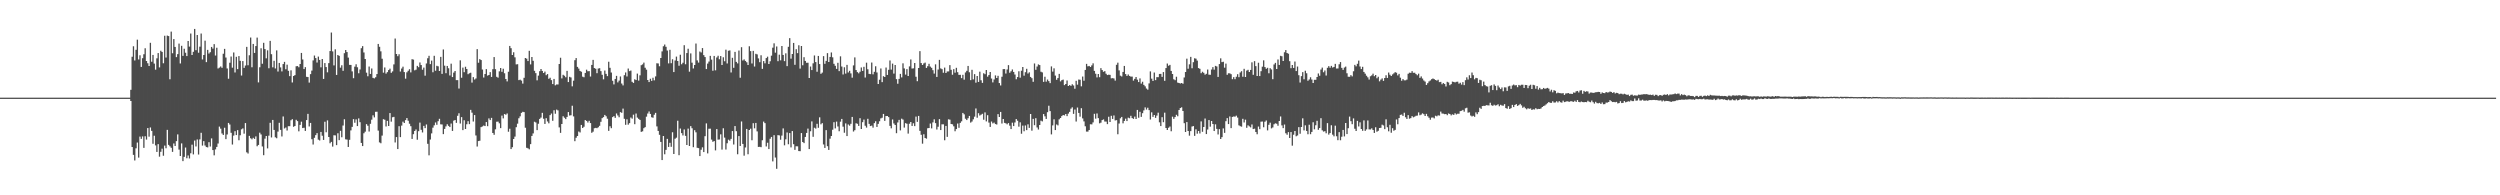 <?xml version="1.0" encoding="UTF-8"?>
<svg xmlns="http://www.w3.org/2000/svg" width="1920" height="150">
  <path d="M0 75.000h1v1.000H0zM1 75.000h1v1.000H1zM2 75.000h1v1.000H2zM3 75.000h1v1.000H3zM4 75.000h1v1.000H4zM5 75.000h1v1.000H5zM6 75.000h1v1.000H6zM7 75.000h1v1.000H7zM8 75.000h1v1.000H8zM9 75.000h1v1.000H9zM10 75.000h1v1.000H10zM11 75.000h1v1.000H11zM12 75.000h1v1.000H12zM13 75.000h1v1.000H13zM14 75.000h1v1.000H14zM15 75.000h1v1.000H15zM16 75.000h1v1.000H16zM17 75.000h1v1.000H17zM18 75.000h1v1.000H18zM19 75.000h1v1.000H19zM20 75.000h1v1.000H20zM21 75.000h1v1.000H21zM22 75.000h1v1.000H22zM23 75.000h1v1.000H23zM24 75.000h1v1.000H24zM25 75.000h1v1.000H25zM26 75.000h1v1.000H26zM27 75.000h1v1.000H27zM28 75.000h1v1.000H28zM29 75.000h1v1.000H29zM30 75.000h1v1.000H30zM31 75.000h1v1.000H31zM32 75.000h1v1.000H32zM33 75.000h1v1.000H33zM34 75.000h1v1.000H34zM35 75.000h1v1.000H35zM36 75.000h1v1.000H36zM37 75.000h1v1.000H37zM38 75.000h1v1.000H38zM39 75.000h1v1.000H39zM40 75.000h1v1.000H40zM41 75.000h1v1.000H41zM42 75.000h1v1.000H42zM43 75.000h1v1.000H43zM44 75.000h1v1.000H44zM45 75.000h1v1.000H45zM46 75.000h1v1.000H46zM47 75.000h1v1.000H47zM48 75.000h1v1.000H48zM49 75.000h1v1.000H49zM50 75.000h1v1.000H50zM51 75.000h1v1.000H51zM52 75.000h1v1.000H52zM53 75.000h1v1.000H53zM54 75.000h1v1.000H54zM55 75.000h1v1.000H55zM56 75.000h1v1.000H56zM57 75.000h1v1.000H57zM58 75.000h1v1.000H58zM59 75.000h1v1.000H59zM60 75.000h1v1.000H60zM61 75.000h1v1.000H61zM62 75.000h1v1.000H62zM63 75.000h1v1.000H63zM64 75.000h1v1.000H64zM65 75.000h1v1.000H65zM66 75.000h1v1.000H66zM67 75.000h1v1.000H67zM68 75.000h1v1.000H68zM69 75.000h1v1.000H69zM70 75.000h1v1.000H70zM71 75.000h1v1.000H71zM72 75.000h1v1.000H72zM73 75.000h1v1.000H73zM74 75.000h1v1.000H74zM75 75.000h1v1.000H75zM76 75.000h1v1.000H76zM77 75.000h1v1.000H77zM78 75.000h1v1.000H78zM79 75.000h1v1.000H79zM80 75.000h1v1.000H80zM81 75.000h1v1.000H81zM82 75.000h1v1.000H82zM83 75.000h1v1.000H83zM84 75.000h1v1.000H84zM85 75.000h1v1.000H85zM86 75.000h1v1.000H86zM87 75.000h1v1.000H87zM88 75.000h1v1.000H88zM89 75.000h1v1.000H89zM90 75.000h1v1.000H90zM91 75.000h1v1.000H91zM92 75.000h1v1.000H92zM93 75.000h1v1.000H93zM94 75.000h1v1.000H94zM95 75.000h1v1.000H95zM96 75.000h1v1.000H96zM97 75.000h1v1.000H97zM98 75.000h1v1.000H98zM99 75.000h1v1.000H99zM100 68.953h1v8.602H100zM101 43.578h1v69.341H101zM102 35.553h1v83.360H102zM103 46.431h1v76.804H103zM104 38.259h1v75.684H104zM105 30.474h1v79.003H105zM106 45.681h1v75.361H106zM107 42.458h1v62.472H107zM108 51.386h1v55.285H108zM109 44.686h1v60.076H109zM110 41.670h1v71.898H110zM111 37.088h1v67.564H111zM112 46.864h1v60.338H112zM113 48.564h1v49.803H113zM114 50.673h1v54.275H114zM115 32.890h1v65.008H115zM116 47.402h1v53.121H116zM117 42.167h1v68.246H117zM118 48.838h1v55.424H118zM119 53.528h1v58.116H119zM120 44.777h1v71.887H120zM121 40.750h1v69.955H121zM122 51.780h1v68.536H122zM123 38.958h1v77.642H123zM124 39.910h1v74.257H124zM125 48.583h1v71.016H125zM126 27.422h1v84.380H126zM127 44.190h1v69.657H127zM128 27.337h1v72.379H128zM129 27.710h1v83.537H129zM130 60.881h1v51.507H130zM131 24.270h1v89.253H131zM132 40.903h1v75.735H132zM133 29.992h1v80.191H133zM134 36.060h1v76.069H134zM135 43.866h1v64.534H135zM136 41.581h1v61.631H136zM137 33.473h1v81.435H137zM138 48.749h1v71.069H138zM139 35.184h1v74.970H139zM140 42.914h1v80.833H140zM141 37.413h1v83.044H141zM142 40.513h1v72.795H142zM143 43.035h1v78.529H143zM144 31.487h1v87.910H144zM145 35.792h1v85.919H145zM146 25.741h1v91.976H146zM147 42.233h1v68.884H147zM148 39.796h1v78.781H148zM149 22.220h1v85.716H149zM150 38.554h1v73.950H150zM151 26.866h1v80.269H151zM152 40.515h1v78.179H152zM153 35.865h1v71.211H153zM154 25.727h1v76.285H154zM155 45.657h1v66.158H155zM156 42.239h1v66.141H156zM157 31.209h1v80.555H157zM158 47.715h1v65.207H158zM159 38.275h1v74.910H159zM160 41.138h1v68.054H160zM161 40.074h1v72.450H161zM162 36.069h1v70.227H162zM163 37.312h1v77.942H163zM164 33.883h1v85.433H164zM165 42.630h1v72.127H165zM166 36.656h1v76.200H166zM167 52.572h1v57.683H167zM168 51.938h1v45.311H168zM169 51.066h1v47.762H169zM170 52.094h1v50.428H170zM171 41.276h1v62.373H171zM172 37.538h1v60.573H172zM173 44.189h1v62.643H173zM174 52.574h1v50.719H174zM175 60.485h1v33.933H175zM176 48.192h1v47.476H176zM177 43.410h1v58.566H177zM178 51.990h1v59.023H178zM179 40.286h1v63.834H179zM180 55.655h1v45.099H180zM181 43.605h1v60.130H181zM182 53.094h1v46.867H182zM183 43.080h1v64.642H183zM184 46.690h1v57.203H184zM185 58.035h1v41.300H185zM186 46.885h1v51.701H186zM187 52.102h1v50.535H187zM188 50.316h1v44.213H188zM189 35.977h1v81.028H189zM190 50.137h1v67.787H190zM191 42.422h1v61.947H191zM192 28.805h1v77.401H192zM193 51.664h1v55.329H193zM194 33.730h1v72.123H194zM195 40.651h1v66.063H195zM196 35.357h1v69.377H196zM197 28.870h1v83.486H197zM198 63.277h1v48.019H198zM199 51.643h1v50.235H199zM200 37.085h1v66.203H200zM201 48.972h1v63.521H201zM202 32.893h1v86.311H202zM203 37.693h1v68.827H203zM204 44.797h1v59.672H204zM205 38.646h1v75.316H205zM206 52.439h1v51.771H206zM207 31.381h1v62.948H207zM208 41.650h1v63.940H208zM209 51.718h1v40.397H209zM210 46.684h1v53.098H210zM211 52.564h1v52.913H211zM212 38.711h1v67.467H212zM213 54.945h1v46.105H213zM214 48.330h1v46.001H214zM215 51.739h1v47.983H215zM216 54.855h1v49.950H216zM217 49.215h1v40.238H217zM218 47.529h1v51.148H218zM219 53.190h1v44.744H219zM220 49.689h1v50.566H220zM221 54.350h1v42.589H221zM222 58.478h1v38.421H222zM223 54.017h1v38.327H223zM224 63.347h1v28.176H224zM225 58.363h1v38.998H225zM226 57.680h1v39.075H226zM227 50.873h1v41.152H227zM228 50.751h1v42.277H228zM229 51.650h1v49.210H229zM230 49.136h1v46.767H230zM231 40.676h1v52.770H231zM232 45.692h1v52.679H232zM233 53.026h1v45.077H233zM234 51.547h1v49.032H234zM235 58.981h1v33.235H235zM236 59.195h1v28.236H236zM237 63.445h1v33.662H237zM238 56.943h1v37.486H238zM239 54.208h1v52.684H239zM240 46.369h1v64.640H240zM241 42.639h1v63.178H241zM242 44.603h1v59.173H242zM243 48.038h1v54.213H243zM244 43.451h1v63.809H244zM245 46.010h1v61.853H245zM246 51.720h1v49.629H246zM247 45.311h1v58.912H247zM248 60.617h1v46.868H248zM249 48.419h1v45.082H249zM250 51.517h1v50.059H250zM251 55.545h1v36.944H251zM252 48.504h1v56.693H252zM253 39.197h1v70.812H253zM254 24.995h1v83.957H254zM255 39.485h1v73.114H255zM256 50.218h1v53.673H256zM257 37.892h1v66.106H257zM258 57.529h1v53.909H258zM259 42.248h1v60.119H259zM260 42.917h1v64.724H260zM261 51.961h1v48.498H261zM262 50.125h1v55.274H262zM263 54.381h1v42.022H263zM264 40.851h1v50.752H264zM265 38.388h1v68.629H265zM266 39.997h1v67.216H266zM267 44.227h1v68.644H267zM268 49.798h1v57.556H268zM269 49.885h1v50.281H269zM270 54.826h1v42.600H270zM271 60.080h1v31.435H271zM272 51.183h1v43.052H272zM273 49.376h1v42.315H273zM274 51.645h1v45.176H274zM275 56.266h1v34.681H275zM276 53.354h1v40.505H276zM277 37.026h1v72.770H277zM278 35.441h1v76.716H278zM279 40.292h1v62.035H279zM280 45.296h1v55.821H280zM281 55.789h1v39.540H281zM282 58.578h1v38.005H282zM283 51.109h1v49.928H283zM284 56.806h1v38.251H284zM285 52.593h1v39.299H285zM286 59.826h1v28.770H286zM287 60.185h1v29.987H287zM288 59.323h1v26.529H288zM289 56.887h1v28.936H289zM290 33.724h1v66.584H290zM291 35.965h1v73.375H291zM292 39.445h1v70.602H292zM293 45.088h1v59.036H293zM294 55.816h1v35.753H294zM295 51.818h1v40.116H295zM296 56.515h1v40.634H296zM297 55.413h1v37.405H297zM298 53.787h1v43.002H298zM299 52.735h1v34.120H299zM300 55.929h1v37.511H300zM301 54.821h1v35.250H301zM302 49.475h1v40.259H302zM303 29.585h1v79.821H303zM304 41.477h1v63.805H304zM305 43.176h1v71.288H305zM306 41.685h1v55.259H306zM307 54.962h1v50.345H307zM308 52.621h1v43.856H308zM309 51.221h1v42.222H309zM310 55.348h1v39.102H310zM311 60.439h1v31.805H311zM312 55.553h1v35.136H312zM313 54.321h1v38.417H313zM314 53.128h1v41.905H314zM315 55.581h1v41.336H315zM316 45.479h1v61.198H316zM317 45.750h1v57.314H317zM318 54.030h1v46.580H318zM319 53.506h1v45.947H319zM320 50.582h1v56.723H320zM321 51.603h1v49.174H321zM322 47.953h1v46.205H322zM323 49.950h1v49.760H323zM324 53.578h1v48.134H324zM325 51.934h1v44.718H325zM326 58.135h1v40.278H326zM327 48.718h1v46.879H327zM328 44.725h1v65.708H328zM329 42.879h1v76.403H329zM330 49.266h1v57.874H330zM331 46.545h1v55.905H331zM332 55.513h1v42.540H332zM333 42.861h1v53.408H333zM334 54.338h1v39.697H334zM335 50.557h1v45.306H335zM336 50.926h1v42.140H336zM337 54.515h1v36.731H337zM338 43.660h1v51.815H338zM339 56.724h1v38.871H339zM340 38.010h1v64.984H340zM341 50.425h1v48.600H341zM342 56.219h1v40.836H342zM343 50.613h1v44.838H343zM344 52.448h1v44.208H344zM345 57.961h1v39.606H345zM346 48.890h1v45.999H346zM347 59.168h1v41.402H347zM348 55.760h1v36.903H348zM349 54.527h1v37.646H349zM350 61.551h1v32.795H350zM351 61.545h1v27.376H351zM352 68.018h1v18.993H352zM353 46.359h1v48.494H353zM354 59.692h1v30.267H354zM355 51.920h1v48.017H355zM356 55.461h1v36.881H356zM357 51.269h1v47.801H357zM358 52.987h1v42.429H358zM359 56.969h1v36.125H359zM360 56.270h1v39.080H360zM361 55.844h1v28.557H361zM362 63.457h1v23.072H362zM363 59.249h1v34.073H363zM364 61.097h1v27.273H364zM365 60.253h1v43.787H365zM366 37.713h1v74.847H366zM367 48.171h1v60.159H367zM368 45.416h1v62.680H368zM369 46.153h1v51.508H369zM370 53.423h1v43.690H370zM371 59.568h1v36.845H371zM372 56.825h1v39.977H372zM373 53.105h1v40.619H373zM374 58.045h1v38.890H374zM375 57.589h1v33.362H375zM376 55.405h1v36.807H376zM377 59.095h1v31.417H377zM378 53.131h1v48.988H378zM379 43.817h1v59.720H379zM380 53.158h1v46.175H380zM381 59.001h1v34.469H381zM382 59.663h1v33.713H382zM383 54.804h1v39.912H383zM384 52.227h1v46.194H384zM385 55.141h1v33.643H385zM386 52.764h1v38.169H386zM387 56.289h1v31.328H387zM388 60.664h1v27.430H388zM389 62.531h1v24.590H389zM390 55.104h1v46.081H390zM391 35.284h1v63.572H391zM392 36.992h1v77.482H392zM393 42.223h1v70.817H393zM394 40.119h1v66.634H394zM395 44.031h1v60.877H395zM396 49.440h1v48.247H396zM397 49.299h1v45.694H397zM398 61.556h1v29.251H398zM399 61.171h1v28.160H399zM400 61.914h1v24.781H400zM401 64.230h1v21.623H401zM402 59.754h1v26.384H402zM403 44.560h1v53.565H403zM404 45.060h1v68.440H404zM405 46.903h1v67.018H405zM406 39.008h1v75.663H406zM407 49.440h1v61.258H407zM408 43.771h1v60.610H408zM409 46.699h1v55.764H409zM410 54.352h1v39.132H410zM411 56.148h1v37.906H411zM412 61.714h1v38.204H412zM413 58.067h1v36.974H413zM414 54.697h1v36.619H414zM415 53.008h1v37.286H415zM416 54.481h1v32.176H416zM417 56.043h1v35.122H417zM418 55.007h1v40.190H418zM419 57.762h1v33.013H419zM420 56.892h1v36.372H420zM421 60.501h1v34.210H421zM422 59.709h1v28.730H422zM423 61.532h1v25.653H423zM424 64.583h1v28.186H424zM425 60.602h1v24.089H425zM426 65.556h1v21.791H426zM427 64.874h1v19.284H427zM428 64.846h1v19.922H428zM429 49.173h1v48.647H429zM430 44.322h1v57.722H430zM431 60.232h1v35.021H431zM432 57.425h1v31.857H432zM433 58.186h1v32.248H433zM434 59.361h1v32.126H434zM435 54.437h1v35.344H435zM436 63.029h1v23.038H436zM437 58.960h1v29.762H437zM438 59.518h1v28.992H438zM439 66.328h1v14.874H439zM440 61.937h1v27.443H440zM441 46.230h1v62.202H441zM442 44.600h1v61.173H442zM443 51.368h1v53.066H443zM444 52.678h1v48.363H444zM445 54.455h1v47.286H445zM446 55.112h1v40.844H446zM447 58.881h1v39.429H447zM448 59.363h1v37.979H448zM449 56.004h1v36.228H449zM450 53.508h1v39.372H450zM451 54.725h1v39.389H451zM452 54.614h1v38.167H452zM453 58.778h1v35.723H453zM454 49.892h1v52.084H454zM455 45.957h1v55.152H455zM456 52.264h1v46.256H456zM457 52.764h1v45.448H457zM458 56.237h1v42.196H458zM459 52.623h1v45.126H459zM460 52.401h1v44.220H460zM461 54.629h1v38.903H461zM462 57.432h1v33.270H462zM463 60.943h1v29.017H463zM464 54.168h1v34.100H464zM465 56.715h1v32.590H465zM466 58.446h1v32.764H466zM467 47.437h1v53.051H467zM468 52.095h1v44.867H468zM469 55.695h1v42.744H469zM470 62.017h1v27.930H470zM471 64.794h1v24.410H471zM472 60.617h1v29.895H472zM473 58.253h1v28.886H473zM474 63.305h1v25.379H474zM475 61.877h1v28.175H475zM476 58.718h1v27.385H476zM477 64.178h1v22.451H477zM478 65.585h1v17.810H478zM479 57.745h1v33.511H479zM480 55.671h1v40.200H480zM481 58.709h1v32.924H481zM482 52.618h1v43.102H482zM483 54.621h1v39.952H483zM484 54.192h1v36.055H484zM485 62.821h1v28.326H485zM486 63.675h1v24.402H486zM487 60.873h1v34.524H487zM488 61.490h1v25.683H488zM489 56.533h1v33.802H489zM490 61.895h1v29.377H490zM491 57.878h1v34.217H491zM492 50.064h1v51.226H492zM493 49.458h1v51.388H493zM494 48.071h1v50.395H494zM495 52.013h1v45.622H495zM496 53.504h1v36.109H496zM497 61.434h1v25.766H497zM498 63.049h1v22.562H498zM499 60.457h1v27.031H499zM500 62.089h1v27.967H500zM501 59.724h1v30.673H501zM502 61.714h1v26.409H502zM503 58.664h1v28.036H503zM504 48.604h1v48.475H504zM505 48.754h1v51.790H505zM506 50.889h1v52.629H506zM507 44.530h1v64.472H507zM508 39.468h1v83.445H508zM509 35.519h1v68.944H509zM510 34.204h1v84.298H510zM511 35.930h1v79.164H511zM512 38.808h1v67.841H512zM513 48.705h1v64.149H513zM514 38.222h1v71.434H514zM515 48.547h1v64.202H515zM516 45.496h1v56.077H516zM517 55.368h1v62.904H517zM518 46.416h1v60.157H518zM519 43.454h1v62.263H519zM520 46.845h1v45.854H520zM521 50.469h1v68.715H521zM522 42.032h1v56.705H522zM523 49.365h1v52.906H523zM524 48.188h1v55.866H524zM525 34.721h1v64.690H525zM526 49.333h1v55.009H526zM527 40.746h1v70.589H527zM528 37.432h1v61.314H528zM529 55.055h1v57.080H529zM530 40.999h1v55.875H530zM531 48.114h1v50.372H531zM532 52.558h1v60.497H532zM533 49.939h1v50.079H533zM534 33.442h1v68.203H534zM535 46.385h1v67.112H535zM536 48.086h1v65.659H536zM537 39.587h1v80.252H537zM538 40.289h1v74.722H538zM539 36.930h1v76.206H539zM540 42.354h1v74.414H540zM541 43.852h1v60.761H541zM542 53.028h1v41.755H542zM543 48.867h1v68.941H543zM544 47.239h1v51.623H544zM545 42.886h1v55.910H545zM546 45.759h1v61.436H546zM547 54.332h1v54.574H547zM548 42.945h1v65.407H548zM549 54.033h1v61.459H549zM550 44.127h1v55.005H550zM551 42.806h1v64.468H551zM552 45.534h1v61.578H552zM553 43.055h1v60.087H553zM554 49.937h1v64.949H554zM555 43.976h1v54.528H555zM556 47.073h1v58.588H556zM557 38.168h1v76.695H557zM558 48.759h1v61.245H558zM559 38.954h1v68.326H559zM560 38.721h1v69.290H560zM561 55.650h1v50.986H561zM562 44.377h1v56.279H562zM563 52.085h1v58.935H563zM564 39.836h1v56.966H564zM565 47.499h1v53.267H565zM566 48.671h1v69.781H566zM567 38.792h1v65.728H567zM568 59.693h1v52.429H568zM569 36.251h1v57.038H569zM570 46.444h1v64.076H570zM571 45.603h1v73.927H571zM572 46.797h1v66.453H572zM573 47.799h1v51.238H573zM574 49.913h1v68.571H574zM575 35.539h1v64.297H575zM576 39.274h1v59.522H576zM577 48.747h1v58.964H577zM578 39.086h1v55.537H578zM579 51.085h1v47.454H579zM580 41.319h1v53.113H580zM581 41.789h1v59.114H581zM582 44.843h1v67.977H582zM583 47.745h1v65.009H583zM584 42.458h1v70.600H584zM585 52.901h1v54.835H585zM586 46.880h1v46.499H586zM587 48.630h1v45.956H587zM588 44.603h1v67.903H588zM589 43.511h1v66.098H589zM590 49.128h1v65.366H590zM591 47.040h1v59.489H591zM592 42.736h1v62.411H592zM593 36.614h1v87.330H593zM594 33.303h1v70.526H594zM595 40.436h1v80.558H595zM596 35.692h1v93.953H596zM597 47.014h1v56.746H597zM598 41.981h1v61.982H598zM599 46.330h1v61.011H599zM600 35.325h1v68.830H600zM601 42.203h1v56.423H601zM602 46.928h1v64.706H602zM603 40.949h1v66.033H603zM604 50.783h1v50.975H604zM605 35.953h1v74.859H605zM606 29.304h1v72.887H606zM607 45.044h1v68.144H607zM608 41.482h1v59.169H608zM609 32.976h1v77.762H609zM610 49.757h1v65.352H610zM611 37.788h1v74.519H611zM612 40.793h1v71.578H612zM613 34.780h1v81.247H613zM614 52.683h1v63.454H614zM615 35.335h1v66.879H615zM616 50.121h1v58.911H616zM617 43.943h1v65.995H617zM618 46.782h1v58.358H618zM619 48.235h1v53.872H619zM620 48.197h1v50.583H620zM621 59.928h1v54.539H621zM622 51.120h1v49.682H622zM623 53.814h1v39.408H623zM624 48.621h1v56.463H624zM625 42.599h1v55.484H625zM626 47.683h1v51.102H626zM627 55.069h1v40.004H627zM628 42.970h1v55.163H628zM629 49.205h1v40.891H629zM630 56.691h1v38.775H630zM631 55.769h1v38.790H631zM632 43.094h1v67.832H632zM633 48.981h1v64.631H633zM634 46.727h1v53.228H634zM635 40.818h1v71.444H635zM636 47.611h1v67.519H636zM637 43.718h1v62.772H637zM638 40.275h1v64.185H638zM639 44.042h1v55.598H639zM640 48.975h1v44.875H640zM641 50.547h1v48.039H641zM642 52.915h1v40.499H642zM643 48.244h1v48.863H643zM644 54.632h1v46.194H644zM645 43.273h1v50.168H645zM646 51.112h1v40.232H646zM647 57.183h1v40.109H647zM648 51.679h1v50.252H648zM649 56.508h1v38.285H649zM650 49.836h1v54.656H650zM651 55.650h1v39.951H651zM652 54.399h1v42.114H652zM653 56.383h1v38.679H653zM654 59.632h1v30.178H654zM655 50.216h1v50.817H655zM656 44.066h1v55.923H656zM657 53.808h1v40.880H657zM658 55.415h1v39.639H658zM659 56.313h1v40.429H659zM660 55.116h1v35.652H660zM661 51.810h1v47.259H661zM662 54.460h1v39.379H662zM663 51.299h1v40.575H663zM664 59.544h1v37.008H664zM665 48.128h1v49.882H665zM666 53.193h1v38.055H666zM667 56.739h1v38.394H667zM668 56.910h1v39.903H668zM669 48.004h1v48.483H669zM670 57.074h1v40.973H670zM671 55.167h1v39.424H671zM672 50.867h1v42.250H672zM673 55.659h1v41.836H673zM674 64.496h1v30.653H674zM675 61.245h1v31.910H675zM676 52.578h1v38.351H676zM677 63.082h1v27.313H677zM678 58.528h1v28.953H678zM679 59.119h1v33.729H679zM680 51.871h1v37.281H680zM681 57.530h1v31.570H681zM682 53.598h1v36.348H682zM683 46.417h1v50.236H683zM684 53.479h1v45.079H684zM685 48.844h1v42.902H685zM686 56.505h1v38.301H686zM687 49.937h1v46.050H687zM688 60.789h1v41.494H688zM689 64.320h1v29.757H689zM690 60.564h1v31.499H690zM691 56.729h1v43.409H691zM692 59.459h1v31.680H692zM693 48.619h1v43.227H693zM694 52.509h1v45.484H694zM695 57.317h1v37.263H695zM696 53.096h1v41.919H696zM697 58.353h1v44.250H697zM698 51.018h1v43.996H698zM699 45.655h1v48.033H699zM700 52.630h1v44.073H700zM701 52.467h1v42.178H701zM702 48.394h1v48.465H702zM703 58.926h1v30.633H703zM704 62.365h1v31.243H704zM705 52.220h1v36.829H705zM706 39.271h1v61.244H706zM707 48.460h1v55.079H707zM708 49.937h1v60.420H708zM709 48.698h1v54.427H709zM710 48.092h1v57.894H710zM711 52.190h1v54.283H711zM712 50.838h1v47.653H712zM713 49.015h1v49.297H713zM714 51.131h1v43.739H714zM715 52.058h1v46.538H715zM716 53.937h1v40.076H716zM717 56.527h1v35.138H717zM718 49.404h1v45.175H718zM719 59.108h1v40.391H719zM720 53.396h1v43.955H720zM721 45.974h1v45.534H721zM722 52.542h1v47.335H722zM723 53.125h1v42.369H723zM724 55.870h1v39.631H724zM725 51.904h1v55.813H725zM726 56.046h1v40.682H726zM727 54.886h1v50.244H727zM728 54.854h1v36.803H728zM729 50.037h1v41.848H729zM730 53.582h1v41.654H730zM731 57.401h1v38.077H731zM732 53.117h1v43.914H732zM733 55.827h1v44.993H733zM734 52.049h1v47.075H734zM735 55.468h1v39.428H735zM736 57.502h1v40.635H736zM737 57.450h1v36.890H737zM738 60.008h1v33.178H738zM739 57.454h1v29.292H739zM740 61.200h1v26.585H740zM741 55.670h1v35.502H741zM742 54.354h1v37.875H742zM743 50.628h1v40.200H743zM744 55.494h1v33.535H744zM745 61.554h1v32.606H745zM746 53.598h1v39.756H746zM747 60.984h1v30.640H747zM748 56.951h1v32.629H748zM749 63.476h1v19.824H749zM750 58.365h1v32.073H750zM751 62.903h1v24.022H751zM752 55.021h1v33.687H752zM753 61.631h1v26.412H753zM754 63.636h1v23.777H754zM755 56.274h1v35.676H755zM756 56.983h1v29.364H756zM757 53.760h1v39.475H757zM758 58.893h1v29.555H758zM759 57.632h1v36.529H759zM760 55.288h1v42.201H760zM761 60.340h1v33.001H761zM762 63.272h1v31.486H762zM763 61.014h1v33.137H763zM764 57.883h1v37.389H764zM765 59.886h1v35.763H765zM766 58.211h1v29.450H766zM767 63.818h1v26.015H767zM768 65.632h1v20.323H768zM769 58.927h1v35.922H769zM770 53.091h1v38.319H770zM771 53.059h1v41.295H771zM772 56.499h1v38.229H772zM773 53.359h1v42.147H773zM774 50.016h1v44.488H774zM775 55.855h1v40.682H775zM776 54.728h1v44.389H776zM777 53.356h1v40.875H777zM778 55.268h1v41.548H778zM779 57.252h1v36.781H779zM780 60.891h1v30.560H780zM781 59.197h1v33.548H781zM782 54.712h1v42.581H782zM783 59.671h1v34.277H783zM784 54.349h1v48.344H784zM785 51.473h1v44.983H785zM786 58.107h1v42.717H786zM787 55.463h1v40.907H787zM788 52.837h1v47.130H788zM789 56.448h1v39.033H789zM790 55.528h1v42.679H790zM791 59.074h1v28.491H791zM792 60.038h1v40.318H792zM793 62.805h1v28.478H793zM794 48.759h1v47.418H794zM795 53.583h1v37.197H795zM796 51.101h1v46.772H796zM797 49.451h1v50.043H797zM798 49.986h1v45.997H798zM799 55.114h1v37.559H799zM800 55.578h1v37.645H800zM801 62.850h1v24.742H801zM802 58.933h1v30.422H802zM803 62.727h1v28.625H803zM804 61.091h1v25.102H804zM805 62.286h1v18.899H805zM806 63.847h1v21.520H806zM807 50.982h1v52.245H807zM808 54.988h1v41.316H808zM809 52.460h1v39.187H809zM810 58.066h1v41.804H810zM811 61.265h1v34.312H811zM812 59.952h1v36.347H812zM813 56.712h1v34.939H813zM814 62.501h1v28.143H814zM815 61.523h1v27.641H815zM816 61.151h1v27.168H816zM817 65.369h1v23.311H817zM818 64.499h1v23.071H818zM819 61.778h1v27.390H819zM820 66.026h1v21.242H820zM821 65.311h1v20.621H821zM822 65.929h1v17.552H822zM823 64.706h1v17.705H823zM824 65.619h1v21.807H824zM825 68.167h1v15.945H825zM826 62.051h1v31.260H826zM827 65.045h1v17.560H827zM828 61.095h1v25.641H828zM829 61.220h1v28.383H829zM830 66.324h1v16.778H830zM831 58.770h1v32.162H831zM832 61.991h1v31.243H832zM833 53.717h1v43.262H833zM834 49.063h1v52.017H834zM835 50.928h1v50.164H835zM836 50.613h1v49.237H836zM837 51.461h1v43.963H837zM838 50.240h1v45.302H838zM839 48.615h1v45.377H839zM840 54.434h1v32.957H840zM841 56.625h1v34.497H841zM842 59.465h1v27.694H842zM843 56.840h1v33.904H843zM844 59.309h1v35.420H844zM845 52.331h1v41.863H845zM846 53.832h1v38.359H846zM847 55.160h1v36.528H847zM848 54.649h1v38.685H848zM849 56.624h1v36.758H849zM850 57.663h1v37.654H850zM851 57.325h1v32.304H851zM852 57.477h1v36.195H852zM853 60.180h1v28.730H853zM854 59.999h1v31.347H854zM855 60.273h1v28.417H855zM856 61.896h1v30.644H856zM857 49.772h1v42.512H857zM858 48.115h1v54.984H858zM859 54.050h1v40.844H859zM860 58.129h1v32.744H860zM861 58.735h1v31.071H861zM862 55.220h1v39.493H862zM863 50.635h1v42.265H863zM864 56.902h1v34.214H864zM865 58.305h1v34.671H865zM866 57.204h1v33.151H866zM867 58.309h1v32.507H867zM868 58.845h1v30.092H868zM869 58.818h1v31.881H869zM870 61.909h1v29.394H870zM871 60.556h1v28.976H871zM872 59.116h1v32.284H872zM873 61.195h1v23.229H873zM874 63.022h1v27.423H874zM875 60.195h1v25.654H875zM876 64.216h1v25.549H876zM877 62.762h1v24.181H877zM878 65.188h1v19.611H878zM879 66.302h1v16.175H879zM880 67.971h1v16.212H880zM881 68.859h1v13.877H881zM882 64.052h1v20.540H882zM883 54.856h1v36.950H883zM884 60.406h1v25.846H884zM885 62.138h1v27.616H885zM886 55.731h1v32.576H886zM887 61.531h1v28.981H887zM888 59.216h1v29.581H888zM889 59.291h1v27.215H889zM890 56.757h1v37.187H890zM891 56.708h1v40.117H891zM892 59.041h1v30.968H892zM893 55.358h1v38.499H893zM894 62.074h1v24.455H894zM895 52.284h1v46.042H895zM896 48.782h1v51.057H896zM897 50.496h1v47.599H897zM898 49.815h1v47.350H898zM899 54.470h1v46.327H899zM900 56.812h1v32.790H900zM901 60.866h1v30.437H901zM902 61.571h1v28.349H902zM903 58.925h1v29.227H903zM904 63.450h1v25.834H904zM905 63.758h1v20.713H905zM906 64.092h1v18.903H906zM907 63.762h1v18.663H907zM908 64.314h1v20.946H908zM909 59.496h1v35.133H909zM910 55.311h1v46.075H910zM911 45.057h1v48.699H911zM912 52.784h1v47.808H912zM913 49.408h1v54.780H913zM914 43.697h1v57.014H914zM915 52.442h1v44.721H915zM916 47.791h1v49.029H916zM917 44.768h1v59.574H917zM918 45.047h1v54.294H918zM919 46.523h1v56.115H919zM920 52.288h1v48.303H920zM921 52.817h1v49.691H921zM922 56.223h1v37.011H922zM923 55.078h1v46.138H923zM924 55.917h1v41.601H924zM925 57.334h1v33.683H925zM926 56.697h1v46.283H926zM927 53.375h1v46.111H927zM928 57.343h1v34.892H928zM929 57.445h1v39.843H929zM930 53.395h1v39.550H930zM931 51.571h1v43.676H931zM932 53.495h1v47.138H932zM933 50.594h1v44.872H933zM934 51.065h1v47.881H934zM935 59.094h1v44.166H935zM936 49.205h1v49.968H936zM937 44.796h1v61.966H937zM938 47.738h1v57.567H938zM939 47.417h1v51.190H939zM940 51.985h1v50.036H940zM941 48.841h1v44.236H941zM942 57.424h1v33.318H942zM943 56.286h1v39.005H943zM944 56.297h1v33.144H944zM945 56.997h1v41.426H945zM946 60.814h1v29.003H946zM947 59.223h1v30.242H947zM948 60.830h1v28.787H948zM949 58.948h1v29.890H949zM950 56.973h1v33.361H950zM951 59.286h1v36.991H951zM952 55.678h1v41.247H952zM953 54.703h1v42.580H953zM954 58.909h1v32.330H954zM955 52.840h1v41.220H955zM956 59.126h1v32.767H956zM957 54.240h1v43.904H957zM958 53.618h1v42.651H958zM959 55.303h1v41.788H959zM960 53.706h1v44.115H960zM961 47.885h1v47.715H961zM962 57.447h1v41.666H962zM963 46.962h1v51.880H963zM964 50.768h1v50.633H964zM965 58.375h1v44.731H965zM966 48.176h1v49.023H966zM967 58.425h1v40.779H967zM968 54.702h1v38.728H968zM969 51.188h1v42.148H969zM970 46.340h1v51.412H970zM971 51.508h1v41.986H971zM972 52.849h1v39.688H972zM973 52.057h1v48.094H973zM974 56.286h1v39.541H974zM975 52.361h1v41.837H975zM976 53.343h1v45.283H976zM977 60.816h1v37.084H977zM978 49.498h1v45.964H978zM979 48.291h1v46.416H979zM980 52.979h1v42.070H980zM981 45.667h1v50.907H981zM982 49.864h1v43.055H982zM983 42.850h1v46.608H983zM984 43.197h1v53.131H984zM985 46.846h1v51.563H985zM986 40.139h1v55.512H986zM987 38.458h1v63.893H987zM988 40.697h1v62.773H988zM989 41.280h1v60.212H989zM990 47.000h1v58.986H990zM991 52.357h1v49.095H991zM992 49.916h1v61.936H992zM993 52.171h1v51.298H993zM994 47.237h1v53.387H994zM995 54.583h1v50.045H995zM996 51.114h1v52.898H996zM997 57.728h1v39.917H997zM998 63.407h1v39.321H998zM999 58.450h1v39.076H999zM1000 55.387h1v35.500H1000zM1001 60.872h1v39.249H1001zM1002 54.331h1v41.948H1002zM1003 56.244h1v44.302H1003zM1004 62.023h1v41.074H1004zM1005 61.035h1v34.743H1005zM1006 59.361h1v43.701H1006zM1007 61.079h1v40.254H1007zM1008 63.752h1v30.131H1008zM1009 61.312h1v37.995H1009zM1010 61.312h1v34.910H1010zM1011 59.161h1v33.632H1011zM1012 56.404h1v43.280H1012zM1013 58.180h1v40.195H1013zM1014 53.418h1v37.382H1014zM1015 51.895h1v48.191H1015zM1016 55.478h1v45.606H1016zM1017 54.117h1v46.627H1017zM1018 57.985h1v44.389H1018zM1019 52.056h1v42.509H1019zM1020 50.813h1v52.566H1020zM1021 51.999h1v50.216H1021zM1022 50.603h1v45.621H1022zM1023 51.874h1v51.562H1023zM1024 51.383h1v53.328H1024zM1025 49.058h1v47.476H1025zM1026 52.621h1v52.010H1026zM1027 52.581h1v55.117H1027zM1028 49.342h1v52.115H1028zM1029 47.670h1v60.041H1029zM1030 52.119h1v52.884H1030zM1031 53.634h1v46.142H1031zM1032 51.849h1v52.886H1032zM1033 51.127h1v43.319H1033zM1034 56.259h1v46.725H1034zM1035 58.925h1v39.510H1035zM1036 59.003h1v30.533H1036zM1037 57.688h1v35.388H1037zM1038 58.668h1v36.713H1038zM1039 54.730h1v36.206H1039zM1040 49.839h1v49.037H1040zM1041 50.931h1v49.670H1041zM1042 48.985h1v43.820H1042zM1043 46.561h1v50.560H1043zM1044 51.021h1v42.929H1044zM1045 53.043h1v46.038H1045zM1046 51.305h1v49.174H1046zM1047 55.241h1v37.201H1047zM1048 56.558h1v43.937H1048zM1049 58.165h1v41.230H1049zM1050 59.414h1v33.093H1050zM1051 61.073h1v38.282H1051zM1052 58.580h1v40.856H1052zM1053 57.895h1v40.658H1053zM1054 56.558h1v43.256H1054zM1055 58.524h1v43.563H1055zM1056 57.605h1v40.114H1056zM1057 60.090h1v41.060H1057zM1058 58.909h1v41.534H1058zM1059 62.454h1v35.867H1059zM1060 61.144h1v37.013H1060zM1061 60.199h1v35.523H1061zM1062 62.114h1v34.226H1062zM1063 59.889h1v39.273H1063zM1064 57.797h1v33.859H1064zM1065 59.831h1v37.914H1065zM1066 55.729h1v45.152H1066zM1067 57.406h1v38.446H1067zM1068 58.352h1v43.579H1068zM1069 57.161h1v41.291H1069zM1070 56.314h1v44.071H1070zM1071 55.388h1v44.340H1071zM1072 55.853h1v35.917H1072zM1073 57.924h1v37.516H1073zM1074 56.730h1v33.926H1074zM1075 59.637h1v28.559H1075zM1076 62.014h1v25.974H1076zM1077 60.705h1v28.309H1077zM1078 61.680h1v24.896H1078zM1079 61.692h1v28.371H1079zM1080 61.140h1v30.216H1080zM1081 56.607h1v31.838H1081zM1082 55.791h1v35.357H1082zM1083 55.958h1v34.751H1083zM1084 54.612h1v34.584H1084zM1085 55.907h1v34.202H1085zM1086 55.868h1v33.708H1086zM1087 56.902h1v32.053H1087zM1088 57.781h1v31.017H1088zM1089 56.587h1v29.726H1089zM1090 59.779h1v28.765H1090zM1091 58.699h1v29.294H1091zM1092 60.309h1v26.730H1092zM1093 61.772h1v25.945H1093zM1094 62.687h1v26.408H1094zM1095 65.228h1v22.246H1095zM1096 63.891h1v25.415H1096zM1097 62.527h1v27.871H1097zM1098 61.800h1v30.178H1098zM1099 60.835h1v29.492H1099zM1100 60.242h1v29.991H1100zM1101 60.770h1v30.178H1101zM1102 61.456h1v27.420H1102zM1103 61.891h1v27.431H1103zM1104 61.243h1v27.354H1104zM1105 63.060h1v25.735H1105zM1106 62.892h1v22.816H1106zM1107 64.738h1v22.465H1107zM1108 63.806h1v23.492H1108zM1109 64.453h1v23.269H1109zM1110 66.415h1v21.145H1110zM1111 62.817h1v25.640H1111zM1112 63.315h1v23.846H1112zM1113 65.457h1v22.093H1113zM1114 64.590h1v24.043H1114zM1115 62.654h1v25.129H1115zM1116 62.943h1v25.320H1116zM1117 63.267h1v23.703H1117zM1118 62.803h1v25.107H1118zM1119 62.707h1v24.620H1119zM1120 64.258h1v23.068H1120zM1121 63.523h1v21.812H1121zM1122 64.997h1v20.115H1122zM1123 63.077h1v21.296H1123zM1124 65.372h1v20.384H1124zM1125 61.601h1v21.576H1125zM1126 59.366h1v23.349H1126zM1127 61.099h1v25.436H1127zM1128 57.827h1v28.430H1128zM1129 59.966h1v28.758H1129zM1130 55.728h1v33.735H1130zM1131 57.739h1v31.203H1131zM1132 60.935h1v28.768H1132zM1133 59.811h1v26.511H1133zM1134 60.065h1v27.624H1134zM1135 63.678h1v22.457H1135zM1136 61.245h1v21.490H1136zM1137 61.659h1v21.932H1137zM1138 66.198h1v15.255H1138zM1139 62.690h1v18.554H1139zM1140 65.310h1v16.063H1140zM1141 66.186h1v14.547H1141zM1142 66.478h1v14.437H1142zM1143 70.987h1v9.990H1143zM1144 65.883h1v13.008H1144zM1145 65.444h1v15.417H1145zM1146 69.185h1v12.131H1146zM1147 64.812h1v15.625H1147zM1148 65.957h1v15.098H1148zM1149 69.249h1v11.537H1149zM1150 65.672h1v14.418H1150zM1151 67.184h1v14.422H1151zM1152 68.410h1v12.056H1152zM1153 67.175h1v13.886H1153zM1154 70.117h1v11.093H1154zM1155 67.053h1v12.925H1155zM1156 67.161h1v15.857H1156zM1157 69.811h1v13.703H1157zM1158 66.350h1v15.209H1158zM1159 65.916h1v17.792H1159zM1160 68.255h1v14.796H1160zM1161 65.659h1v14.904H1161zM1162 64.944h1v17.264H1162zM1163 65.589h1v15.060H1163zM1164 65.375h1v14.564H1164zM1165 66.983h1v14.361H1165zM1166 65.210h1v15.551H1166zM1167 65.755h1v14.001H1167zM1168 65.053h1v15.917H1168zM1169 65.055h1v17.737H1169zM1170 67.554h1v14.419H1170zM1171 65.222h1v17.910H1171zM1172 65.345h1v18.643H1172zM1173 67.750h1v15.392H1173zM1174 65.805h1v17.761H1174zM1175 65.069h1v18.229H1175zM1176 68.370h1v16.112H1176zM1177 65.137h1v18.797H1177zM1178 65.461h1v18.644H1178zM1179 68.162h1v14.949H1179zM1180 66.114h1v17.784H1180zM1181 68.803h1v14.831H1181zM1182 67.435h1v16.276H1182zM1183 68.631h1v14.670H1183zM1184 68.524h1v13.637H1184zM1185 67.535h1v13.914H1185zM1186 68.203h1v12.774H1186zM1187 67.870h1v12.235H1187zM1188 67.501h1v11.751H1188zM1189 68.117h1v10.202H1189zM1190 70.222h1v8.740H1190zM1191 68.891h1v10.122H1191zM1192 70.928h1v6.862H1192zM1193 69.256h1v9.527H1193zM1194 69.776h1v8.914H1194zM1195 71.697h1v6.097H1195zM1196 71.130h1v7.544H1196zM1197 71.487h1v6.188H1197zM1198 71.571h1v6.991H1198zM1199 71.733h1v7.118H1199zM1200 71.541h1v5.779H1200zM1201 72.911h1v5.504H1201zM1202 71.791h1v6.356H1202zM1203 71.682h1v6.042H1203zM1204 71.473h1v6.558H1204zM1205 71.988h1v6.211H1205zM1206 71.992h1v5.625H1206zM1207 72.184h1v5.798H1207zM1208 71.000h1v7.236H1208zM1209 71.236h1v6.127H1209zM1210 70.168h1v8.128H1210zM1211 69.853h1v6.979H1211zM1212 71.021h1v7.284H1212zM1213 69.547h1v8.997H1213zM1214 69.311h1v8.666H1214zM1215 72.007h1v6.359H1215zM1216 69.809h1v8.748H1216zM1217 70.539h1v7.783H1217zM1218 70.107h1v8.398H1218zM1219 70.257h1v7.120H1219zM1220 71.906h1v6.229H1220zM1221 71.066h1v7.475H1221zM1222 71.090h1v6.122H1222zM1223 71.370h1v7.130H1223zM1224 71.167h1v8.420H1224zM1225 70.869h1v7.321H1225zM1226 70.778h1v8.444H1226zM1227 70.551h1v8.818H1227zM1228 70.654h1v8.369H1228zM1229 72.059h1v7.823H1229zM1230 70.939h1v7.757H1230zM1231 71.434h1v8.655H1231zM1232 71.563h1v8.401H1232zM1233 70.649h1v8.147H1233zM1234 71.064h1v7.756H1234zM1235 70.914h1v7.418H1235zM1236 70.289h1v6.633H1236zM1237 70.623h1v7.136H1237zM1238 71.386h1v6.993H1238zM1239 70.744h1v7.564H1239zM1240 71.760h1v6.799H1240zM1241 71.250h1v6.971H1241zM1242 71.463h1v7.981H1242zM1243 72.366h1v6.773H1243zM1244 71.954h1v5.767H1244zM1245 71.985h1v7.188H1245zM1246 72.490h1v6.511H1246zM1247 71.998h1v5.641H1247zM1248 72.403h1v6.164H1248zM1249 72.836h1v5.407H1249zM1250 72.635h1v5.133H1250zM1251 73.757h1v4.262H1251zM1252 72.799h1v4.314H1252zM1253 72.676h1v4.992H1253zM1254 73.500h1v4.179H1254zM1255 73.154h1v2.467H1255zM1256 73.373h1v3.990H1256zM1257 73.345h1v3.792H1257zM1258 72.661h1v2.851H1258zM1259 72.865h1v4.323H1259zM1260 72.600h1v4.616H1260zM1261 72.556h1v3.992H1261zM1262 72.305h1v4.992H1262zM1263 72.396h1v4.901H1263zM1264 72.272h1v4.835H1264zM1265 72.522h1v4.879H1265zM1266 72.858h1v4.050H1266zM1267 72.700h1v4.165H1267zM1268 73.025h1v3.855H1268zM1269 72.655h1v4.097H1269zM1270 73.592h1v3.170H1270zM1271 72.754h1v4.134H1271zM1272 72.879h1v3.947H1272zM1273 73.813h1v3.358H1273zM1274 73.089h1v4.141H1274zM1275 72.998h1v4.049H1275zM1276 73.556h1v4.368H1276zM1277 72.823h1v4.307H1277zM1278 72.574h1v5.255H1278zM1279 72.943h1v4.545H1279zM1280 72.280h1v5.271H1280zM1281 73.258h1v4.404H1281zM1282 72.568h1v5.367H1282zM1283 72.591h1v5.706H1283zM1284 72.433h1v5.367H1284zM1285 72.308h1v5.459H1285zM1286 71.762h1v5.843H1286zM1287 72.311h1v4.743H1287zM1288 71.883h1v5.164H1288zM1289 71.902h1v4.809H1289zM1290 73.270h1v3.409H1290zM1291 72.312h1v4.186H1291zM1292 73.065h1v3.494H1292zM1293 72.642h1v3.935H1293zM1294 73.041h1v3.366H1294zM1295 73.912h1v2.607H1295zM1296 73.215h1v3.120H1296zM1297 73.339h1v2.887H1297zM1298 73.740h1v2.551H1298zM1299 73.682h1v2.830H1299zM1300 73.863h1v2.457H1300zM1301 74.597h1v2.092H1301zM1302 73.617h1v2.258H1302zM1303 73.639h1v2.495H1303zM1304 74.448h1v1.785H1304zM1305 73.623h1v2.356H1305zM1306 73.514h1v2.739H1306zM1307 74.329h1v1.857H1307zM1308 73.630h1v2.131H1308zM1309 73.417h1v3.003H1309zM1310 73.839h1v2.443H1310zM1311 73.205h1v3.034H1311zM1312 73.735h1v2.783H1312zM1313 72.789h1v3.648H1313zM1314 73.194h1v3.344H1314zM1315 73.292h1v3.389H1315zM1316 73.301h1v2.511H1316zM1317 73.412h1v3.483H1317zM1318 73.479h1v3.008H1318zM1319 73.508h1v2.180H1319zM1320 73.497h1v2.917H1320zM1321 73.783h1v2.530H1321zM1322 73.636h1v2.405H1322zM1323 73.848h1v2.648H1323zM1324 73.695h1v2.574H1324zM1325 73.799h1v3.009H1325zM1326 74.306h1v2.723H1326zM1327 73.465h1v2.915H1327zM1328 73.440h1v3.592H1328zM1329 73.995h1v3.007H1329zM1330 73.272h1v3.030H1330zM1331 73.190h1v3.740H1331zM1332 73.546h1v3.575H1332zM1333 73.283h1v2.967H1333zM1334 73.445h1v3.652H1334zM1335 73.120h1v3.682H1335zM1336 73.242h1v2.572H1336zM1337 73.676h1v2.985H1337zM1338 73.208h1v3.139H1338zM1339 73.264h1v3.081H1339zM1340 73.372h1v2.931H1340zM1341 73.498h1v2.426H1341zM1342 73.793h1v2.739H1342zM1343 73.987h1v2.534H1343zM1344 73.907h1v1.856H1344zM1345 74.138h1v2.469H1345zM1346 74.001h1v2.313H1346zM1347 73.931h1v1.644H1347zM1348 74.090h1v2.441H1348zM1349 73.928h1v2.445H1349zM1350 73.962h1v1.869H1350zM1351 74.342h1v1.723H1351zM1352 74.019h1v1.657H1352zM1353 74.296h1v1.793H1353zM1354 74.045h1v2.013H1354zM1355 74.092h1v1.332H1355zM1356 74.210h1v1.688H1356zM1357 73.928h1v2.050H1357zM1358 74.049h1v1.504H1358zM1359 74.249h1v1.720H1359zM1360 74.066h1v1.911H1360zM1361 73.835h1v2.058H1361zM1362 74.394h1v1.533H1362zM1363 73.743h1v1.968H1363zM1364 73.965h1v1.774H1364zM1365 73.798h1v1.916H1365zM1366 73.969h1v1.624H1366zM1367 74.260h1v1.299H1367zM1368 74.257h1v1.300H1368zM1369 74.221h1v1.433H1369zM1370 74.172h1v1.485H1370zM1371 74.205h1v1.462H1371zM1372 74.275h1v1.266H1372zM1373 74.250h1v1.495H1373zM1374 74.261h1v1.446H1374zM1375 74.247h1v1.635H1375zM1376 74.521h1v1.506H1376zM1377 74.224h1v1.388H1377zM1378 74.191h1v1.945H1378zM1379 74.266h1v1.758H1379zM1380 74.268h1v1.673H1380zM1381 74.094h1v2.072H1381zM1382 74.248h1v1.784H1382zM1383 74.065h1v2.014H1383zM1384 74.052h1v2.044H1384zM1385 73.988h1v2.023H1385zM1386 73.916h1v2.001H1386zM1387 74.353h1v1.575H1387zM1388 73.822h1v1.768H1388zM1389 73.928h1v2.011H1389zM1390 74.018h1v1.855H1390zM1391 74.002h1v1.538H1391zM1392 74.120h1v1.542H1392zM1393 74.021h1v1.638H1393zM1394 74.056h1v1.504H1394zM1395 74.279h1v1.422H1395zM1396 74.181h1v1.495H1396zM1397 74.290h1v1.149H1397zM1398 74.604h1v1.000H1398zM1399 74.292h1v1.249H1399zM1400 74.334h1v1.215H1400zM1401 74.540h1v1.020H1401zM1402 74.395h1v1.101H1402zM1403 74.381h1v1.101H1403zM1404 74.510h1v1.000H1404zM1405 74.360h1v1.049H1405zM1406 74.272h1v1.124H1406zM1407 74.449h1v1.000H1407zM1408 74.253h1v1.030H1408zM1409 74.321h1v1.204H1409zM1410 74.323h1v1.170H1410zM1411 74.334h1v1.113H1411zM1412 74.649h1v1.000H1412zM1413 74.288h1v1.002H1413zM1414 74.361h1v1.239H1414zM1415 74.396h1v1.157H1415zM1416 74.328h1v1.000H1416zM1417 74.349h1v1.210H1417zM1418 74.351h1v1.189H1418zM1419 74.412h1v1.000H1419zM1420 74.482h1v1.060H1420zM1421 74.400h1v1.094H1421zM1422 74.442h1v1.000H1422zM1423 74.559h1v1.000H1423zM1424 74.533h1v1.000H1424zM1425 74.535h1v1.000H1425zM1426 74.619h1v1.000H1426zM1427 74.545h1v1.000H1427zM1428 74.524h1v1.064H1428zM1429 74.509h1v1.111H1429zM1430 74.431h1v1.000H1430zM1431 74.465h1v1.206H1431zM1432 74.463h1v1.212H1432zM1433 74.514h1v1.000H1433zM1434 74.607h1v1.087H1434zM1435 74.491h1v1.167H1435zM1436 74.505h1v1.000H1436zM1437 74.778h1v1.000H1437zM1438 74.419h1v1.087H1438zM1439 74.514h1v1.000H1439zM1440 74.482h1v1.025H1440zM1441 74.464h1v1.000H1441zM1442 74.606h1v1.000H1442zM1443 74.541h1v1.000H1443zM1444 74.624h1v1.000H1444zM1445 74.711h1v1.000H1445zM1446 74.682h1v1.000H1446zM1447 74.703h1v1.000H1447zM1448 74.802h1v1.000H1448zM1449 74.673h1v1.000H1449zM1450 74.721h1v1.000H1450zM1451 74.671h1v1.000H1451zM1452 74.686h1v1.000H1452zM1453 74.754h1v1.000H1453zM1454 74.681h1v1.000H1454zM1455 74.733h1v1.000H1455zM1456 74.804h1v1.000H1456zM1457 74.727h1v1.000H1457zM1458 74.755h1v1.000H1458zM1459 74.912h1v1.000H1459zM1460 74.715h1v1.000H1460zM1461 74.764h1v1.000H1461zM1462 74.698h1v1.000H1462zM1463 74.713h1v1.000H1463zM1464 74.791h1v1.000H1464zM1465 74.757h1v1.000H1465zM1466 74.788h1v1.000H1466zM1467 74.812h1v1.000H1467zM1468 74.806h1v1.000H1468zM1469 74.795h1v1.000H1469zM1470 74.828h1v1.000H1470zM1471 74.795h1v1.000H1471zM1472 74.811h1v1.000H1472zM1473 74.895h1v1.000H1473zM1474 74.814h1v1.000H1474zM1475 74.787h1v1.000H1475zM1476 74.787h1v1.000H1476zM1477 74.760h1v1.000H1477zM1478 74.783h1v1.000H1478zM1479 74.761h1v1.000H1479zM1480 74.752h1v1.000H1480zM1481 74.784h1v1.000H1481zM1482 74.727h1v1.000H1482zM1483 74.750h1v1.000H1483zM1484 74.829h1v1.000H1484zM1485 74.769h1v1.000H1485zM1486 74.807h1v1.000H1486zM1487 74.897h1v1.000H1487zM1488 74.805h1v1.000H1488zM1489 74.831h1v1.000H1489zM1490 74.789h1v1.000H1490zM1491 74.798h1v1.000H1491zM1492 74.855h1v1.000H1492zM1493 74.798h1v1.000H1493zM1494 74.802h1v1.000H1494zM1495 74.859h1v1.000H1495zM1496 74.820h1v1.000H1496zM1497 74.838h1v1.000H1497zM1498 74.891h1v1.000H1498zM1499 74.867h1v1.000H1499zM1500 74.885h1v1.000H1500zM1501 74.886h1v1.000H1501zM1502 74.876h1v1.000H1502zM1503 74.885h1v1.000H1503zM1504 74.893h1v1.000H1504zM1505 74.892h1v1.000H1505zM1506 74.895h1v1.000H1506zM1507 74.892h1v1.000H1507zM1508 74.890h1v1.000H1508zM1509 74.956h1v1.000H1509zM1510 74.894h1v1.000H1510zM1511 74.893h1v1.000H1511zM1512 74.940h1v1.000H1512zM1513 74.871h1v1.000H1513zM1514 74.874h1v1.000H1514zM1515 74.920h1v1.000H1515zM1516 74.908h1v1.000H1516zM1517 74.913h1v1.000H1517zM1518 74.901h1v1.000H1518zM1519 74.901h1v1.000H1519zM1520 74.961h1v1.000H1520zM1521 74.909h1v1.000H1521zM1522 74.914h1v1.000H1522zM1523 74.945h1v1.000H1523zM1524 74.915h1v1.000H1524zM1525 74.941h1v1.000H1525zM1526 74.913h1v1.000H1526zM1527 74.910h1v1.000H1527zM1528 74.932h1v1.000H1528zM1529 74.901h1v1.000H1529zM1530 74.910h1v1.000H1530zM1531 74.935h1v1.000H1531zM1532 74.918h1v1.000H1532zM1533 74.916h1v1.000H1533zM1534 74.952h1v1.000H1534zM1535 74.925h1v1.000H1535zM1536 74.934h1v1.000H1536zM1537 74.932h1v1.000H1537zM1538 74.924h1v1.000H1538zM1539 74.941h1v1.000H1539zM1540 74.922h1v1.000H1540zM1541 74.922h1v1.000H1541zM1542 74.945h1v1.000H1542zM1543 74.932h1v1.000H1543zM1544 74.933h1v1.000H1544zM1545 74.958h1v1.000H1545zM1546 74.941h1v1.000H1546zM1547 74.947h1v1.000H1547zM1548 74.961h1v1.000H1548zM1549 74.950h1v1.000H1549zM1550 74.964h1v1.000H1550zM1551 74.952h1v1.000H1551zM1552 74.957h1v1.000H1552zM1553 74.973h1v1.000H1553zM1554 74.958h1v1.000H1554zM1555 74.957h1v1.000H1555zM1556 74.976h1v1.000H1556zM1557 74.955h1v1.000H1557zM1558 74.955h1v1.000H1558zM1559 74.990h1v1.000H1559zM1560 74.954h1v1.000H1560zM1561 74.957h1v1.000H1561zM1562 74.957h1v1.000H1562zM1563 74.964h1v1.000H1563zM1564 74.973h1v1.000H1564zM1565 74.963h1v1.000H1565zM1566 74.967h1v1.000H1566zM1567 74.975h1v1.000H1567zM1568 74.970h1v1.000H1568zM1569 74.972h1v1.000H1569zM1570 74.979h1v1.000H1570zM1571 74.976h1v1.000H1571zM1572 74.979h1v1.000H1572zM1573 74.984h1v1.000H1573zM1574 74.978h1v1.000H1574zM1575 74.983h1v1.000H1575zM1576 74.979h1v1.000H1576zM1577 74.977h1v1.000H1577zM1578 74.986h1v1.000H1578zM1579 74.974h1v1.000H1579zM1580 74.974h1v1.000H1580zM1581 74.984h1v1.000H1581zM1582 74.975h1v1.000H1582zM1583 74.976h1v1.000H1583zM1584 74.986h1v1.000H1584zM1585 74.978h1v1.000H1585zM1586 74.981h1v1.000H1586zM1587 74.982h1v1.000H1587zM1588 74.983h1v1.000H1588zM1589 74.984h1v1.000H1589zM1590 74.984h1v1.000H1590zM1591 74.984h1v1.000H1591zM1592 74.987h1v1.000H1592zM1593 74.984h1v1.000H1593zM1594 74.986h1v1.000H1594zM1595 74.993h1v1.000H1595zM1596 74.987h1v1.000H1596zM1597 74.989h1v1.000H1597zM1598 74.988h1v1.000H1598zM1599 74.990h1v1.000H1599zM1600 74.992h1v1.000H1600zM1601 74.991h1v1.000H1601zM1602 74.992h1v1.000H1602zM1603 74.993h1v1.000H1603zM1604 74.993h1v1.000H1604zM1605 74.993h1v1.000H1605zM1606 74.996h1v1.000H1606zM1607 74.994h1v1.000H1607zM1608 74.994h1v1.000H1608zM1609 74.994h1v1.000H1609zM1610 74.994h1v1.000H1610zM1611 74.995h1v1.000H1611zM1612 74.995h1v1.000H1612zM1613 74.995h1v1.000H1613zM1614 74.996h1v1.000H1614zM1615 74.995h1v1.000H1615zM1616 74.995h1v1.000H1616zM1617 74.997h1v1.000H1617zM1618 74.996h1v1.000H1618zM1619 74.996h1v1.000H1619zM1620 74.998h1v1.000H1620zM1621 74.997h1v1.000H1621zM1622 74.997h1v1.000H1622zM1623 74.997h1v1.000H1623zM1624 74.998h1v1.000H1624zM1625 74.999h1v1.000H1625zM1626 74.998h1v1.000H1626zM1627 74.998h1v1.000H1627zM1628 74.999h1v1.000H1628zM1629 74.998h1v1.000H1629zM1630 74.999h1v1.000H1630zM1631 74.999h1v1.000H1631zM1632 74.999h1v1.000H1632zM1633 74.999h1v1.000H1633zM1634 74.999h1v1.000H1634zM1635 74.999h1v1.000H1635zM1636 74.999h1v1.000H1636zM1637 75.000h1v1.000H1637zM1638 75.000h1v1.000H1638zM1639 75.000h1v1.000H1639zM1640 75.000h1v1.000H1640zM1641 75.000h1v1.000H1641zM1642 75.000h1v1.000H1642zM1643 75.000h1v1.000H1643zM1644 75.000h1v1.000H1644zM1645 75.000h1v1.000H1645zM1646 75.000h1v1.000H1646zM1647 75.000h1v1.000H1647zM1648 75.000h1v1.000H1648zM1649 75.000h1v1.000H1649zM1650 75.000h1v1.000H1650zM1651 75.000h1v1.000H1651zM1652 75.000h1v1.000H1652zM1653 75.000h1v1.000H1653zM1654 75.000h1v1.000H1654zM1655 75.000h1v1.000H1655zM1656 75.000h1v1.000H1656zM1657 75.000h1v1.000H1657zM1658 75.000h1v1.000H1658zM1659 75.000h1v1.000H1659zM1660 75.000h1v1.000H1660zM1661 75.000h1v1.000H1661zM1662 75.000h1v1.000H1662zM1663 75.000h1v1.000H1663zM1664 75.000h1v1.000H1664zM1665 75.000h1v1.000H1665zM1666 75.000h1v1.000H1666zM1667 75.000h1v1.000H1667zM1668 75.000h1v1.000H1668zM1669 75.000h1v1.000H1669zM1670 75.000h1v1.000H1670zM1671 75.000h1v1.000H1671zM1672 75.000h1v1.000H1672zM1673 75.000h1v1.000H1673zM1674 75.000h1v1.000H1674zM1675 75.000h1v1.000H1675zM1676 75.000h1v1.000H1676zM1677 75.000h1v1.000H1677zM1678 75.000h1v1.000H1678zM1679 75.000h1v1.000H1679zM1680 75.000h1v1.000H1680zM1681 75.000h1v1.000H1681zM1682 75.000h1v1.000H1682zM1683 75.000h1v1.000H1683zM1684 75.000h1v1.000H1684zM1685 75.000h1v1.000H1685zM1686 75.000h1v1.000H1686zM1687 75.000h1v1.000H1687zM1688 75.000h1v1.000H1688zM1689 75.000h1v1.000H1689zM1690 75.000h1v1.000H1690zM1691 75.000h1v1.000H1691zM1692 75.000h1v1.000H1692zM1693 75.000h1v1.000H1693zM1694 75.000h1v1.000H1694zM1695 75.000h1v1.000H1695zM1696 75.000h1v1.000H1696zM1697 75.000h1v1.000H1697zM1698 75.000h1v1.000H1698zM1699 75.000h1v1.000H1699zM1700 75.000h1v1.000H1700zM1701 75.000h1v1.000H1701zM1702 75.000h1v1.000H1702zM1703 75.000h1v1.000H1703zM1704 75.000h1v1.000H1704zM1705 75.000h1v1.000H1705zM1706 75.000h1v1.000H1706zM1707 75.000h1v1.000H1707zM1708 75.000h1v1.000H1708zM1709 75.000h1v1.000H1709zM1710 75.000h1v1.000H1710zM1711 75.000h1v1.000H1711zM1712 75.000h1v1.000H1712zM1713 75.000h1v1.000H1713zM1714 75.000h1v1.000H1714zM1715 75.000h1v1.000H1715zM1716 75.000h1v1.000H1716zM1717 75.000h1v1.000H1717zM1718 75.000h1v1.000H1718zM1719 75.000h1v1.000H1719zM1720 75.000h1v1.000H1720zM1721 75.000h1v1.000H1721zM1722 75.000h1v1.000H1722zM1723 75.000h1v1.000H1723zM1724 75.000h1v1.000H1724zM1725 75.000h1v1.000H1725zM1726 75.000h1v1.000H1726zM1727 75.000h1v1.000H1727zM1728 75.000h1v1.000H1728zM1729 75.000h1v1.000H1729zM1730 75.000h1v1.000H1730zM1731 75.000h1v1.000H1731zM1732 75.000h1v1.000H1732zM1733 75.000h1v1.000H1733zM1734 75.000h1v1.000H1734zM1735 75.000h1v1.000H1735zM1736 75.000h1v1.000H1736zM1737 75.000h1v1.000H1737zM1738 75.000h1v1.000H1738zM1739 75.000h1v1.000H1739zM1740 75.000h1v1.000H1740zM1741 75.000h1v1.000H1741zM1742 75.000h1v1.000H1742zM1743 75.000h1v1.000H1743zM1744 75.000h1v1.000H1744zM1745 75.000h1v1.000H1745zM1746 75.000h1v1.000H1746zM1747 75.000h1v1.000H1747zM1748 75.000h1v1.000H1748zM1749 75.000h1v1.000H1749zM1750 75.000h1v1.000H1750zM1751 75.000h1v1.000H1751zM1752 75.000h1v1.000H1752zM1753 75.000h1v1.000H1753zM1754 75.000h1v1.000H1754zM1755 75.000h1v1.000H1755zM1756 75.000h1v1.000H1756zM1757 75.000h1v1.000H1757zM1758 75.000h1v1.000H1758zM1759 75.000h1v1.000H1759zM1760 75.000h1v1.000H1760zM1761 75.000h1v1.000H1761zM1762 75.000h1v1.000H1762zM1763 75.000h1v1.000H1763zM1764 75.000h1v1.000H1764zM1765 75.000h1v1.000H1765zM1766 75.000h1v1.000H1766zM1767 75.000h1v1.000H1767zM1768 75.000h1v1.000H1768zM1769 75.000h1v1.000H1769zM1770 75.000h1v1.000H1770zM1771 75.000h1v1.000H1771zM1772 75.000h1v1.000H1772zM1773 75.000h1v1.000H1773zM1774 75.000h1v1.000H1774zM1775 75.000h1v1.000H1775zM1776 75.000h1v1.000H1776zM1777 75.000h1v1.000H1777zM1778 75.000h1v1.000H1778zM1779 75.000h1v1.000H1779zM1780 75.000h1v1.000H1780zM1781 75.000h1v1.000H1781zM1782 75.000h1v1.000H1782zM1783 75.000h1v1.000H1783zM1784 75.000h1v1.000H1784zM1785 75.000h1v1.000H1785zM1786 75.000h1v1.000H1786zM1787 75.000h1v1.000H1787zM1788 75.000h1v1.000H1788zM1789 75.000h1v1.000H1789zM1790 75.000h1v1.000H1790zM1791 75.000h1v1.000H1791zM1792 75.000h1v1.000H1792zM1793 75.000h1v1.000H1793zM1794 75.000h1v1.000H1794zM1795 75.000h1v1.000H1795zM1796 75.000h1v1.000H1796zM1797 75.000h1v1.000H1797zM1798 75.000h1v1.000H1798zM1799 75.000h1v1.000H1799zM1800 75.000h1v1.000H1800zM1801 75.000h1v1.000H1801zM1802 75.000h1v1.000H1802zM1803 75.000h1v1.000H1803zM1804 75.000h1v1.000H1804zM1805 75.000h1v1.000H1805zM1806 75.000h1v1.000H1806zM1807 75.000h1v1.000H1807zM1808 75.000h1v1.000H1808zM1809 75.000h1v1.000H1809zM1810 75.000h1v1.000H1810zM1811 75.000h1v1.000H1811zM1812 75.000h1v1.000H1812zM1813 75.000h1v1.000H1813zM1814 75.000h1v1.000H1814zM1815 75.000h1v1.000H1815zM1816 75.000h1v1.000H1816zM1817 75.000h1v1.000H1817zM1818 75.000h1v1.000H1818zM1819 75.000h1v1.000H1819zM1820 75.000h1v1.000H1820zM1821 75.000h1v1.000H1821zM1822 75.000h1v1.000H1822zM1823 75.000h1v1.000H1823zM1824 75.000h1v1.000H1824zM1825 75.000h1v1.000H1825zM1826 75.000h1v1.000H1826zM1827 75.000h1v1.000H1827zM1828 75.000h1v1.000H1828zM1829 75.000h1v1.000H1829zM1830 75.000h1v1.000H1830zM1831 75.000h1v1.000H1831zM1832 75.000h1v1.000H1832zM1833 75.000h1v1.000H1833zM1834 75.000h1v1.000H1834zM1835 75.000h1v1.000H1835zM1836 75.000h1v1.000H1836zM1837 75.000h1v1.000H1837zM1838 75.000h1v1.000H1838zM1839 75.000h1v1.000H1839zM1840 75.000h1v1.000H1840zM1841 75.000h1v1.000H1841zM1842 75.000h1v1.000H1842zM1843 75.000h1v1.000H1843zM1844 75.000h1v1.000H1844zM1845 75.000h1v1.000H1845zM1846 75.000h1v1.000H1846zM1847 75.000h1v1.000H1847zM1848 75.000h1v1.000H1848zM1849 75.000h1v1.000H1849zM1850 75.000h1v1.000H1850zM1851 75.000h1v1.000H1851zM1852 75.000h1v1.000H1852zM1853 75.000h1v1.000H1853zM1854 75.000h1v1.000H1854zM1855 75.000h1v1.000H1855zM1856 75.000h1v1.000H1856zM1857 75.000h1v1.000H1857zM1858 75.000h1v1.000H1858zM1859 75.000h1v1.000H1859zM1860 75.000h1v1.000H1860zM1861 75.000h1v1.000H1861zM1862 75.000h1v1.000H1862zM1863 75.000h1v1.000H1863zM1864 75.000h1v1.000H1864zM1865 75.000h1v1.000H1865zM1866 75.000h1v1.000H1866zM1867 75.000h1v1.000H1867zM1868 75.000h1v1.000H1868zM1869 75.000h1v1.000H1869zM1870 75.000h1v1.000H1870zM1871 75.000h1v1.000H1871zM1872 75.000h1v1.000H1872zM1873 75.000h1v1.000H1873zM1874 75.000h1v1.000H1874zM1875 75.000h1v1.000H1875zM1876 75.000h1v1.000H1876zM1877 75.000h1v1.000H1877zM1878 75.000h1v1.000H1878zM1879 75.000h1v1.000H1879zM1880 75.000h1v1.000H1880zM1881 75.000h1v1.000H1881zM1882 75.000h1v1.000H1882zM1883 75.000h1v1.000H1883zM1884 75.000h1v1.000H1884zM1885 75.000h1v1.000H1885zM1886 75.000h1v1.000H1886zM1887 75.000h1v1.000H1887zM1888 75.000h1v1.000H1888zM1889 75.000h1v1.000H1889zM1890 75.000h1v1.000H1890zM1891 75.000h1v1.000H1891zM1892 75.000h1v1.000H1892zM1893 75.000h1v1.000H1893zM1894 75.000h1v1.000H1894zM1895 75.000h1v1.000H1895zM1896 75.000h1v1.000H1896zM1897 75.000h1v1.000H1897zM1898 75.000h1v1.000H1898zM1899 75.000h1v1.000H1899zM1900 75.000h1v1.000H1900zM1901 75.000h1v1.000H1901zM1902 75.000h1v1.000H1902zM1903 75.000h1v1.000H1903zM1904 75.000h1v1.000H1904zM1905 75.000h1v1.000H1905zM1906 75.000h1v1.000H1906zM1907 75.000h1v1.000H1907zM1908 75.000h1v1.000H1908zM1909 75.000h1v1.000H1909zM1910 75.000h1v1.000H1910zM1911 75.000h1v1.000H1911zM1912 75.000h1v1.000H1912zM1913 75.000h1v1.000H1913zM1914 75.000h1v1.000H1914zM1915 75.000h1v1.000H1915zM1916 75.000h1v1.000H1916zM1917 150.000h1v1.000H1917zM1918 150.000h1v1.000H1918zM1919 150.000h1v1.000H1919z" fill="#4a4a4a"></path>
</svg>

